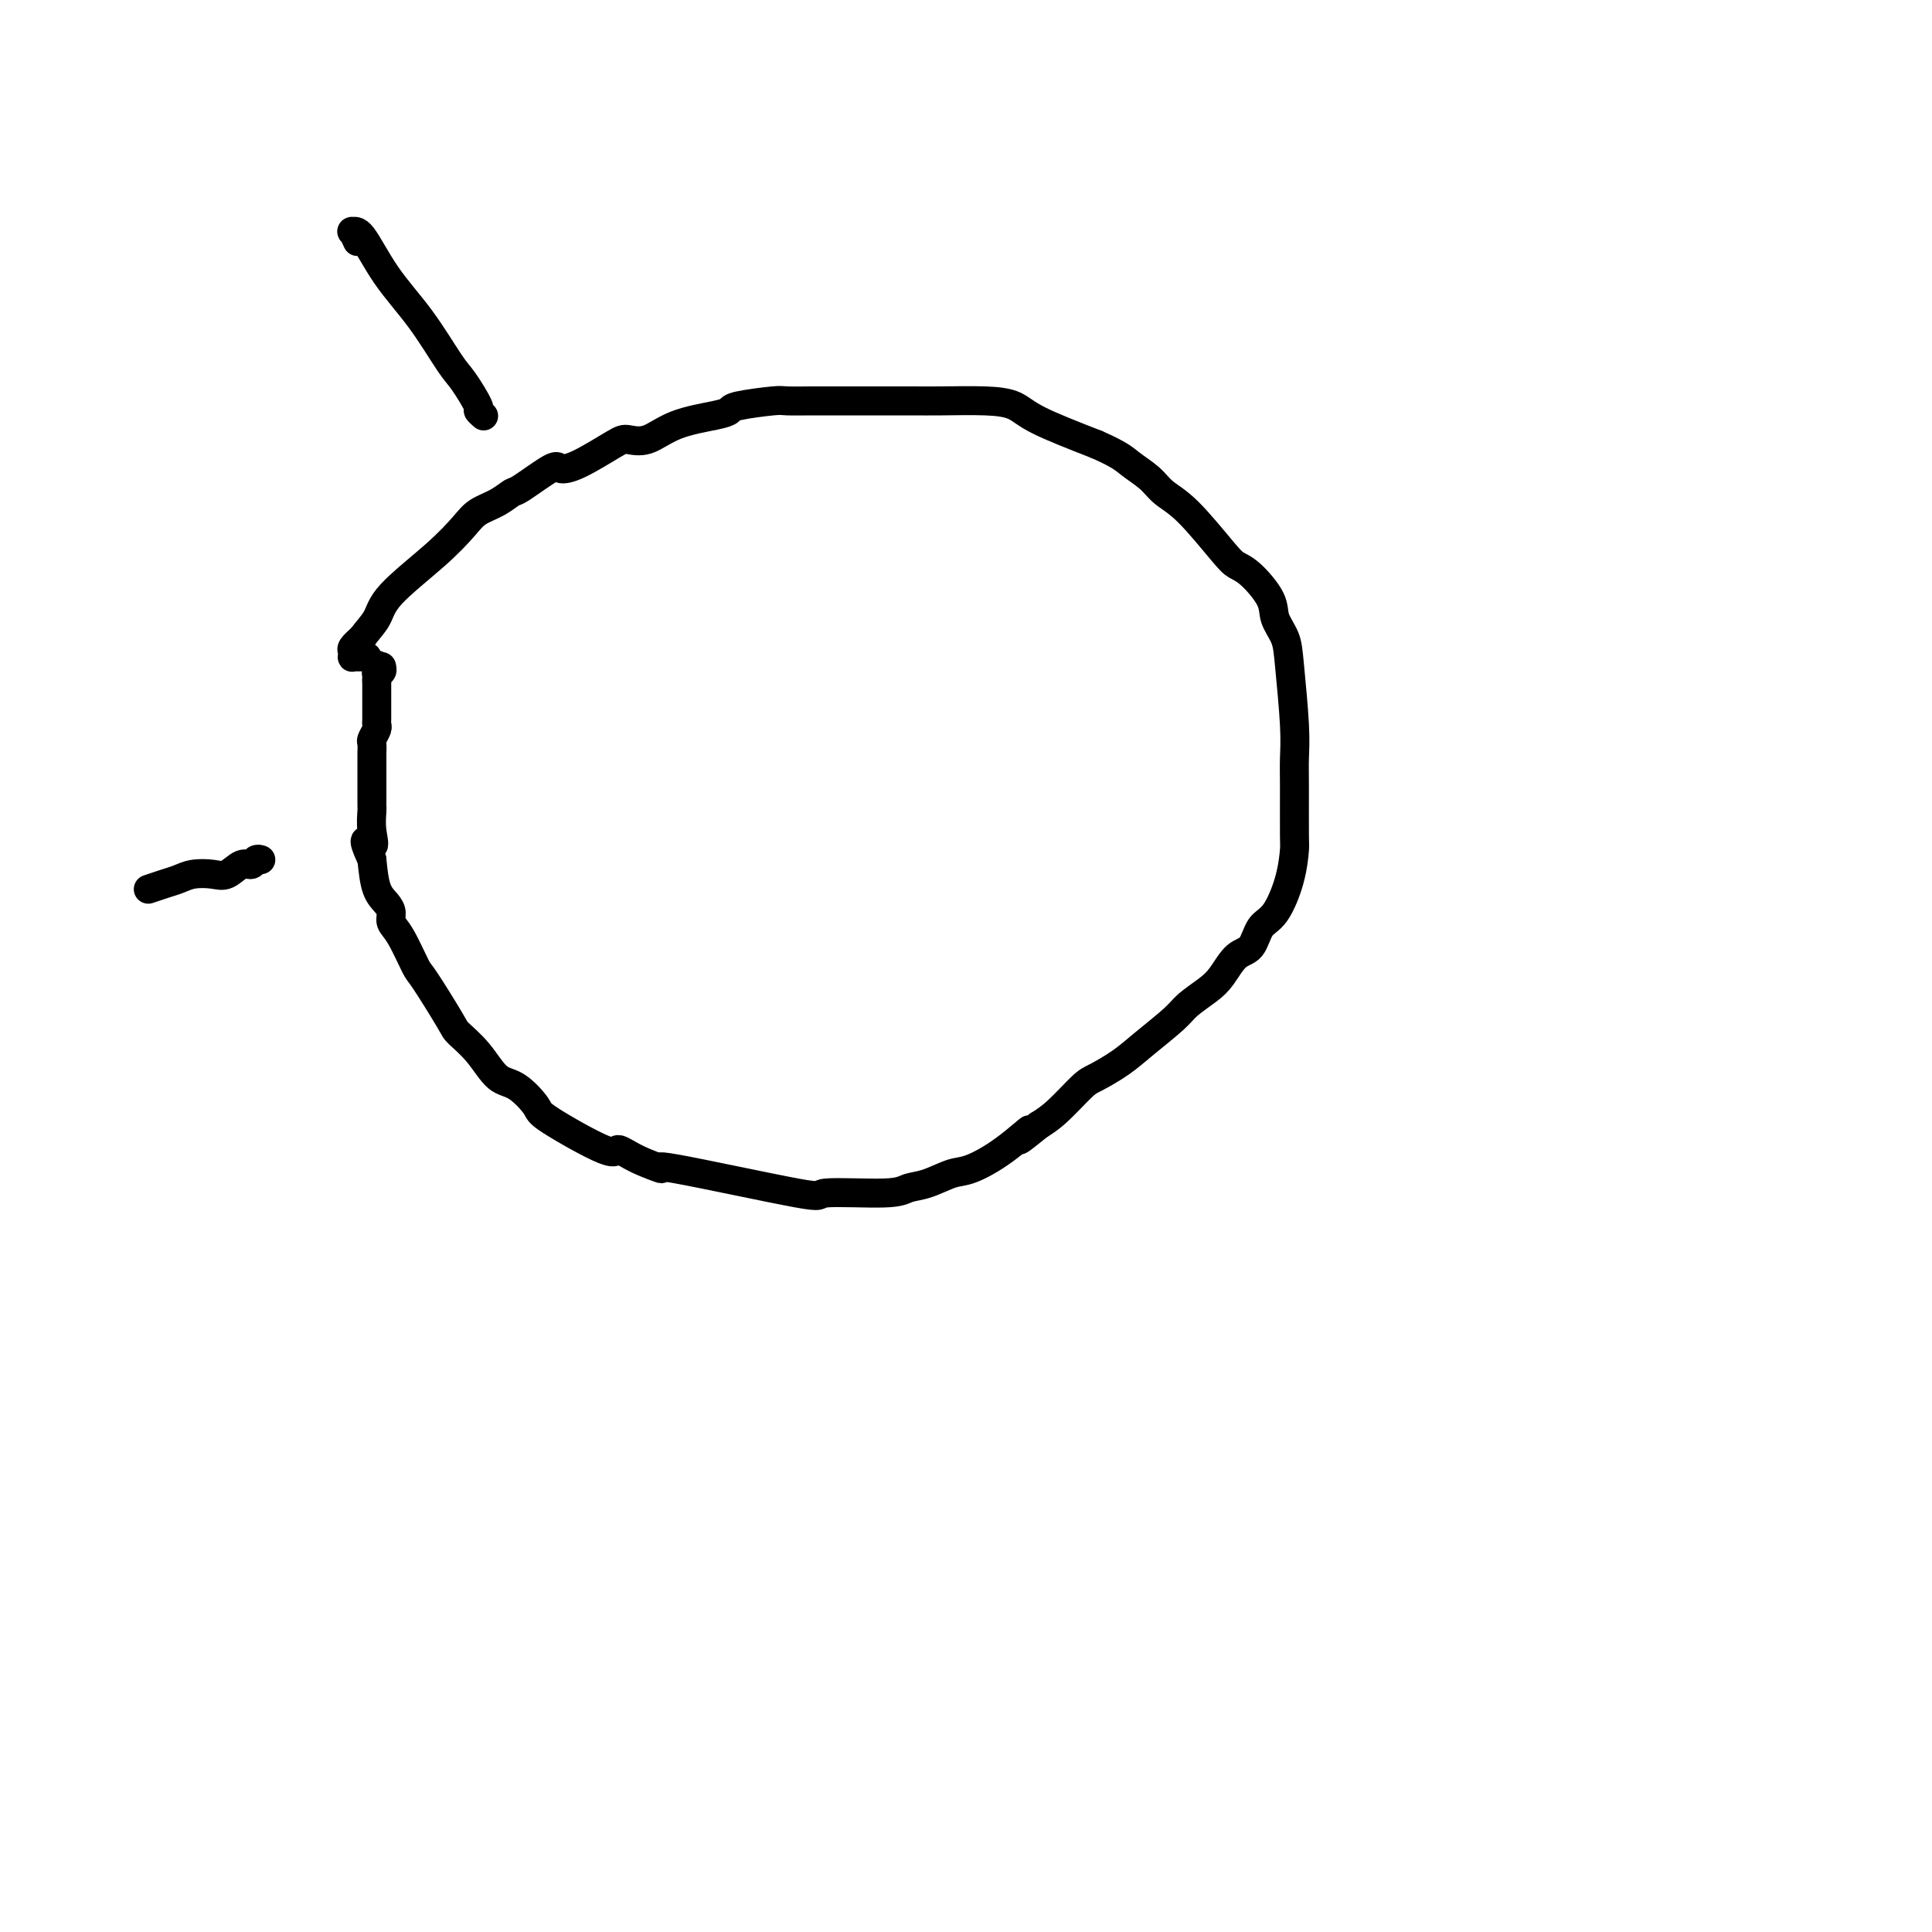 <svg viewBox='0 0 400 400' version='1.1' xmlns='http://www.w3.org/2000/svg' xmlns:xlink='http://www.w3.org/1999/xlink'><g fill='none' stroke='#000000' stroke-width='6' stroke-linecap='round' stroke-linejoin='round'><path d='M76,136c-0.340,-0.002 -0.679,-0.004 -1,0c-0.321,0.004 -0.623,0.013 -1,0c-0.377,-0.013 -0.827,-0.048 -1,0c-0.173,0.048 -0.067,0.178 0,0c0.067,-0.178 0.095,-0.663 0,-1c-0.095,-0.337 -0.313,-0.525 0,-1c0.313,-0.475 1.156,-1.238 2,-2'/><path d='M75,132c0.930,-1.328 2.253,-2.649 3,-4c0.747,-1.351 0.916,-2.732 3,-5c2.084,-2.268 6.082,-5.424 9,-8c2.918,-2.576 4.756,-4.571 6,-6c1.244,-1.429 1.896,-2.293 3,-3c1.104,-0.707 2.661,-1.257 4,-2c1.339,-0.743 2.458,-1.677 3,-2c0.542,-0.323 0.505,-0.034 2,-1c1.495,-0.966 4.521,-3.188 6,-4c1.479,-0.812 1.413,-0.215 2,0c0.587,0.215 1.829,0.048 4,-1c2.171,-1.048 5.271,-2.977 7,-4c1.729,-1.023 2.089,-1.139 3,-1c0.911,0.139 2.375,0.532 4,0c1.625,-0.532 3.413,-1.989 6,-3c2.587,-1.011 5.974,-1.577 8,-2c2.026,-0.423 2.690,-0.702 3,-1c0.310,-0.298 0.266,-0.616 2,-1c1.734,-0.384 5.247,-0.835 7,-1c1.753,-0.165 1.745,-0.044 3,0c1.255,0.044 3.773,0.012 5,0c1.227,-0.012 1.163,-0.003 3,0c1.837,0.003 5.575,0.000 8,0c2.425,-0.000 3.538,0.002 5,0c1.462,-0.002 3.273,-0.007 5,0c1.727,0.007 3.369,0.027 6,0c2.631,-0.027 6.252,-0.100 9,0c2.748,0.100 4.625,0.373 6,1c1.375,0.627 2.250,1.608 5,3c2.750,1.392 7.375,3.196 12,5'/><path d='M227,92c4.935,2.156 5.773,3.046 7,4c1.227,0.954 2.842,1.971 4,3c1.158,1.029 1.859,2.069 3,3c1.141,0.931 2.723,1.754 5,4c2.277,2.246 5.249,5.916 7,8c1.751,2.084 2.280,2.580 3,3c0.720,0.420 1.632,0.762 3,2c1.368,1.238 3.193,3.372 4,5c0.807,1.628 0.594,2.749 1,4c0.406,1.251 1.429,2.632 2,4c0.571,1.368 0.689,2.724 1,6c0.311,3.276 0.816,8.471 1,12c0.184,3.529 0.048,5.393 0,7c-0.048,1.607 -0.007,2.959 0,6c0.007,3.041 -0.018,7.771 0,10c0.018,2.229 0.080,1.956 0,3c-0.080,1.044 -0.303,3.404 -1,6c-0.697,2.596 -1.866,5.426 -3,7c-1.134,1.574 -2.231,1.891 -3,3c-0.769,1.109 -1.211,3.010 -2,4c-0.789,0.990 -1.927,1.067 -3,2c-1.073,0.933 -2.082,2.721 -3,4c-0.918,1.279 -1.745,2.050 -3,3c-1.255,0.950 -2.938,2.079 -4,3c-1.062,0.921 -1.503,1.633 -3,3c-1.497,1.367 -4.049,3.388 -6,5c-1.951,1.612 -3.302,2.816 -5,4c-1.698,1.184 -3.744,2.348 -5,3c-1.256,0.652 -1.723,0.791 -3,2c-1.277,1.209 -3.365,3.488 -5,5c-1.635,1.512 -2.818,2.256 -4,3'/><path d='M215,233c-7.058,5.770 -2.701,1.697 -2,1c0.701,-0.697 -2.252,1.984 -5,4c-2.748,2.016 -5.289,3.367 -7,4c-1.711,0.633 -2.592,0.546 -4,1c-1.408,0.454 -3.345,1.447 -5,2c-1.655,0.553 -3.030,0.665 -4,1c-0.970,0.335 -1.537,0.894 -5,1c-3.463,0.106 -9.822,-0.239 -12,0c-2.178,0.239 -0.174,1.064 -6,0c-5.826,-1.064 -19.481,-4.017 -25,-5c-5.519,-0.983 -2.901,0.003 -3,0c-0.099,-0.003 -2.913,-0.996 -5,-2c-2.087,-1.004 -3.447,-2.020 -4,-2c-0.553,0.020 -0.300,1.078 -3,0c-2.700,-1.078 -8.353,-4.290 -11,-6c-2.647,-1.710 -2.289,-1.919 -3,-3c-0.711,-1.081 -2.491,-3.036 -4,-4c-1.509,-0.964 -2.748,-0.938 -4,-2c-1.252,-1.062 -2.519,-3.211 -4,-5c-1.481,-1.789 -3.177,-3.217 -4,-4c-0.823,-0.783 -0.775,-0.920 -2,-3c-1.225,-2.080 -3.725,-6.105 -5,-8c-1.275,-1.895 -1.324,-1.662 -2,-3c-0.676,-1.338 -1.978,-4.246 -3,-6c-1.022,-1.754 -1.766,-2.354 -2,-3c-0.234,-0.646 0.040,-1.338 0,-2c-0.040,-0.662 -0.395,-1.294 -1,-2c-0.605,-0.706 -1.458,-1.488 -2,-3c-0.542,-1.512 -0.771,-3.756 -1,-6'/><path d='M77,178c-2.785,-6.128 -0.746,-3.449 0,-3c0.746,0.449 0.200,-1.332 0,-3c-0.200,-1.668 -0.054,-3.221 0,-4c0.054,-0.779 0.014,-0.782 0,-1c-0.014,-0.218 -0.004,-0.651 0,-1c0.004,-0.349 0.001,-0.612 0,-1c-0.001,-0.388 -0.000,-0.899 0,-1c0.000,-0.101 0.000,0.209 0,0c-0.000,-0.209 -0.000,-0.936 0,-1c0.000,-0.064 -0.000,0.534 0,0c0.000,-0.534 0.000,-2.199 0,-3c-0.000,-0.801 -0.000,-0.738 0,-1c0.000,-0.262 0.000,-0.848 0,-1c-0.000,-0.152 -0.001,0.129 0,0c0.001,-0.129 0.004,-0.668 0,-1c-0.004,-0.332 -0.015,-0.456 0,-1c0.015,-0.544 0.057,-1.507 0,-2c-0.057,-0.493 -0.211,-0.514 0,-1c0.211,-0.486 0.789,-1.436 1,-2c0.211,-0.564 0.057,-0.742 0,-1c-0.057,-0.258 -0.015,-0.595 0,-1c0.015,-0.405 0.004,-0.877 0,-1c-0.004,-0.123 -0.001,0.104 0,0c0.001,-0.104 0.000,-0.537 0,-1c-0.000,-0.463 -0.000,-0.954 0,-1c0.000,-0.046 0.000,0.355 0,0c-0.000,-0.355 -0.000,-1.466 0,-2c0.000,-0.534 0.000,-0.490 0,-1c-0.000,-0.510 -0.000,-1.574 0,-2c0.000,-0.426 0.000,-0.213 0,0'/><path d='M78,141c0.150,-5.968 0.026,-2.387 0,-1c-0.026,1.387 0.045,0.582 0,0c-0.045,-0.582 -0.208,-0.939 0,-1c0.208,-0.061 0.787,0.176 1,0c0.213,-0.176 0.061,-0.765 0,-1c-0.061,-0.235 -0.030,-0.118 0,0'/><path d='M74,50c-0.391,-0.865 -0.781,-1.730 -1,-2c-0.219,-0.270 -0.266,0.057 0,0c0.266,-0.057 0.846,-0.496 2,1c1.154,1.496 2.881,4.927 5,8c2.119,3.073 4.630,5.789 7,9c2.370,3.211 4.600,6.917 6,9c1.400,2.083 1.969,2.544 3,4c1.031,1.456 2.524,3.906 3,5c0.476,1.094 -0.064,0.833 0,1c0.064,0.167 0.733,0.762 1,1c0.267,0.238 0.134,0.119 0,0'/><path d='M31,184c-0.266,0.091 -0.531,0.181 0,0c0.531,-0.181 1.860,-0.635 3,-1c1.140,-0.365 2.091,-0.642 3,-1c0.909,-0.358 1.777,-0.799 3,-1c1.223,-0.201 2.800,-0.163 4,0c1.200,0.163 2.024,0.450 3,0c0.976,-0.450 2.104,-1.637 3,-2c0.896,-0.363 1.560,0.099 2,0c0.440,-0.099 0.657,-0.757 1,-1c0.343,-0.243 0.812,-0.069 1,0c0.188,0.069 0.094,0.035 0,0'/></g>
</svg>